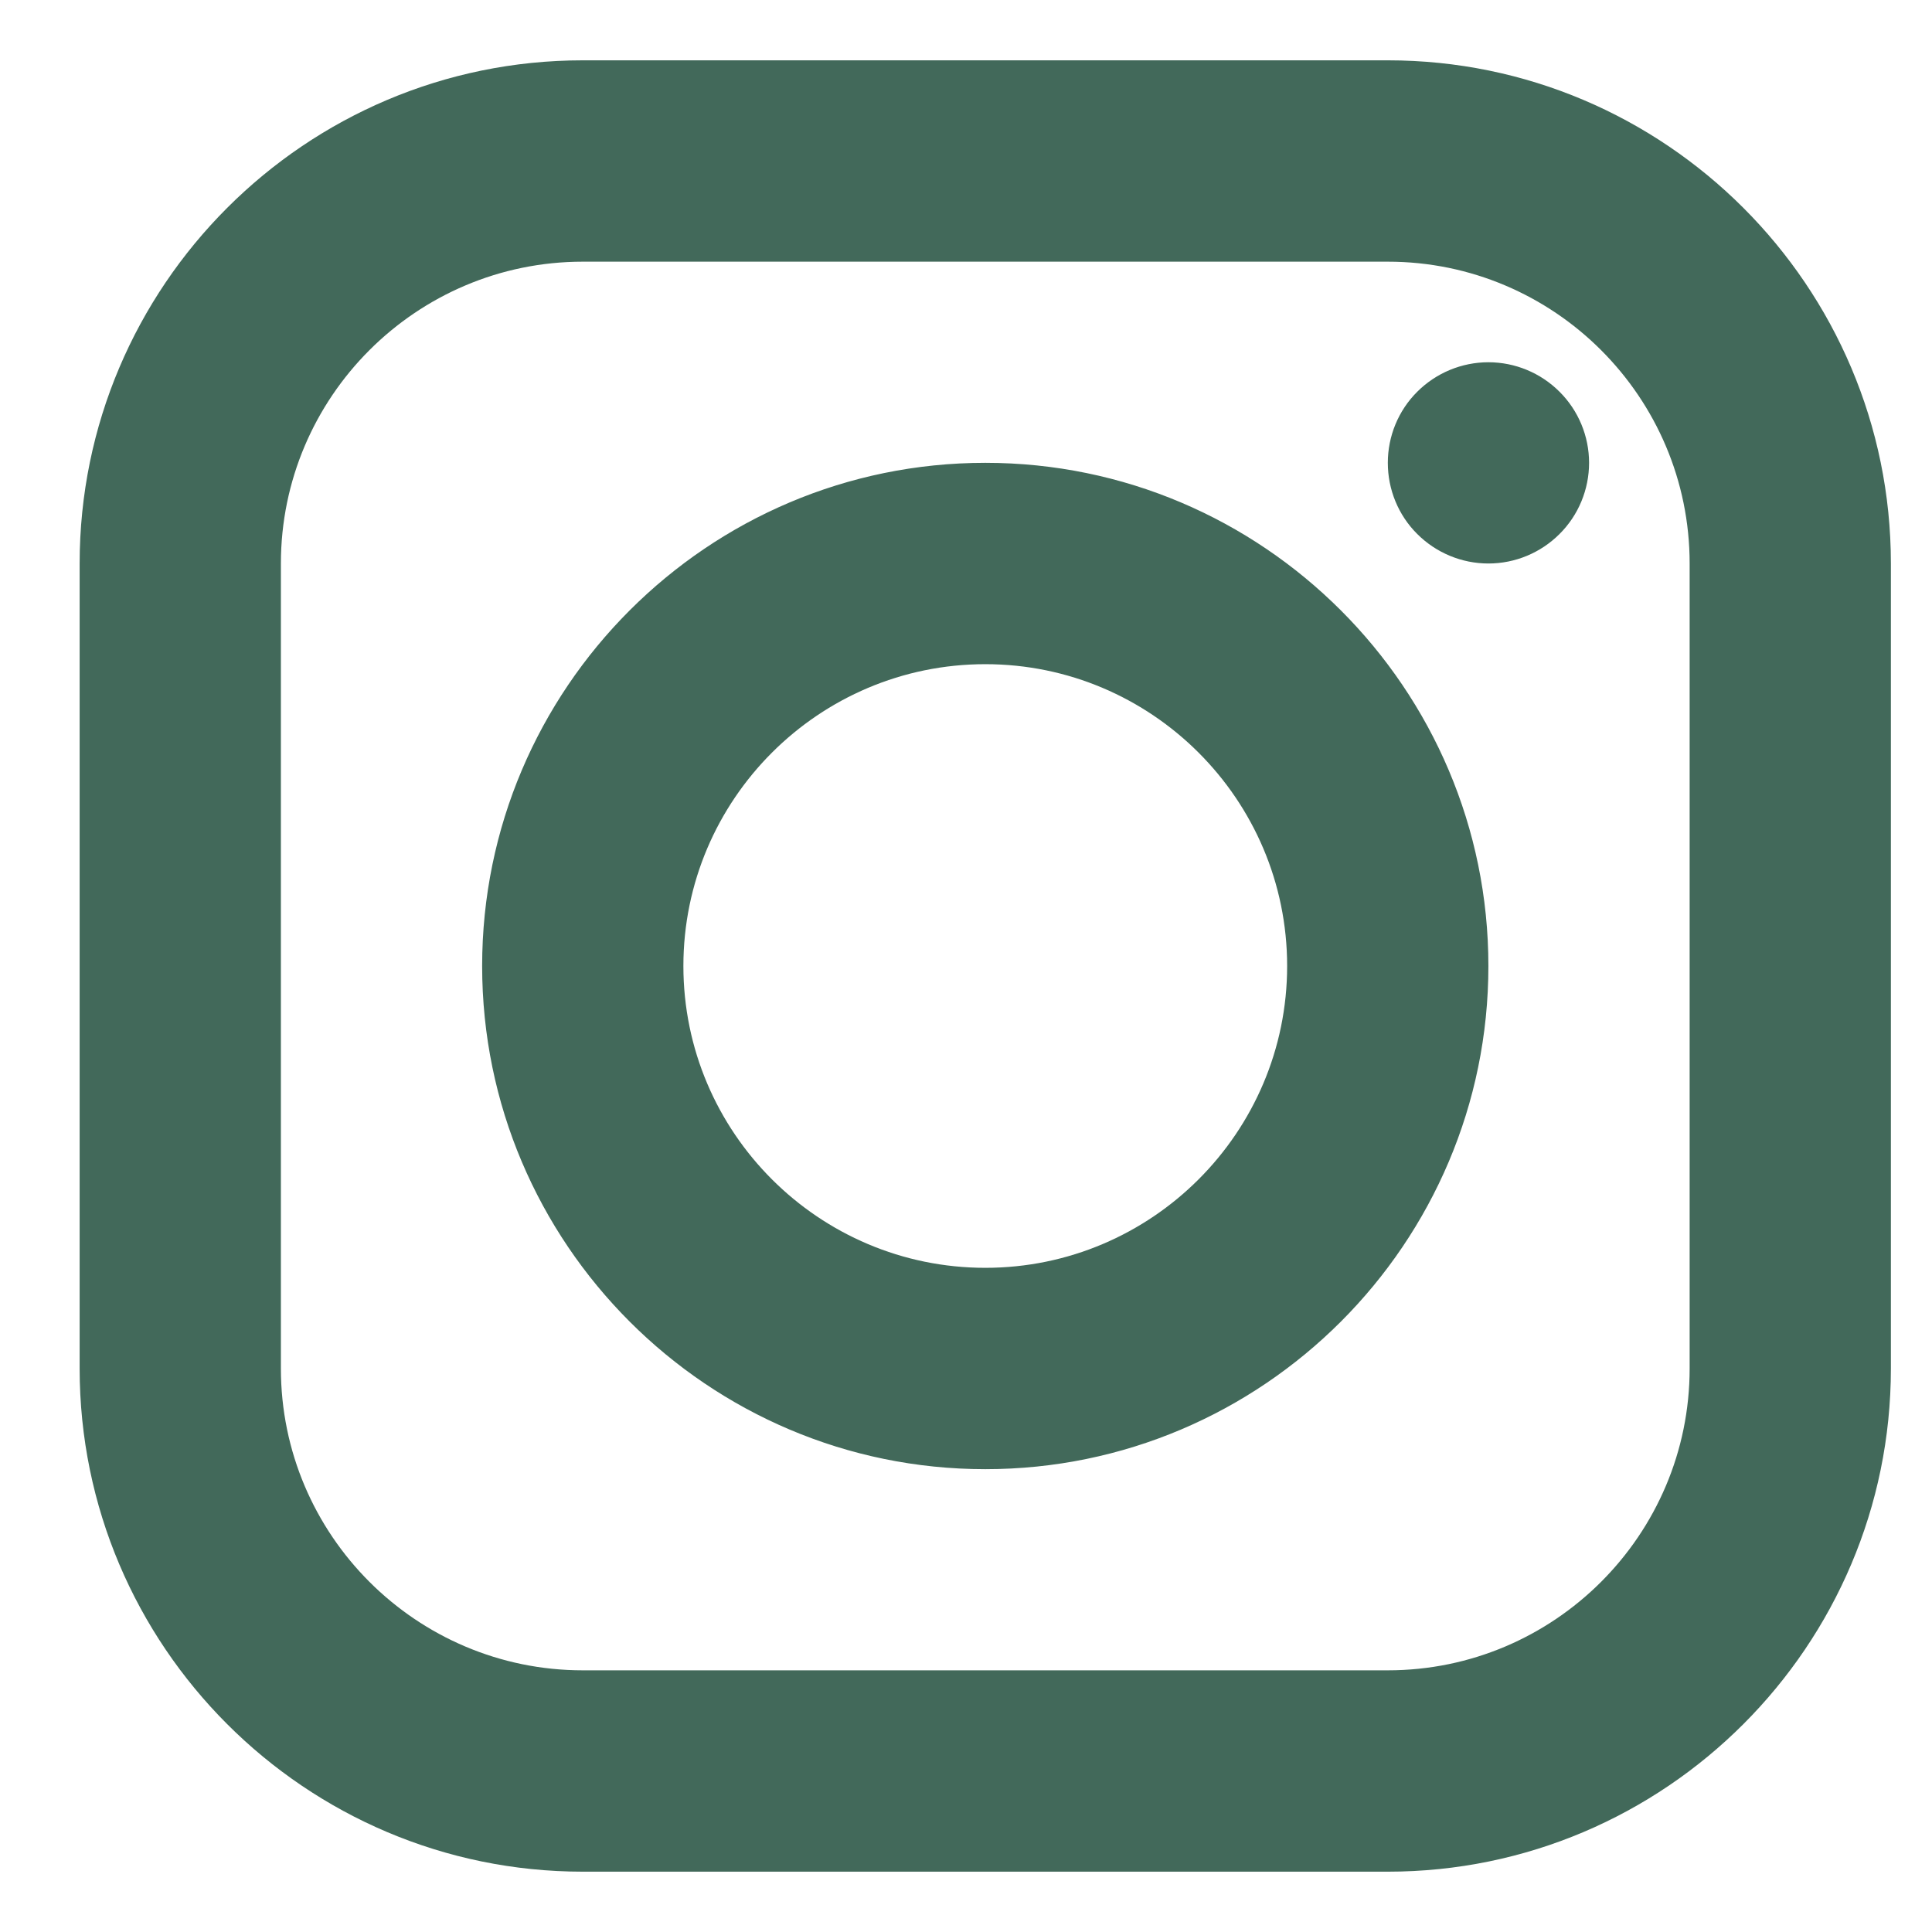 <svg width="18" height="18" viewBox="0 0 18 18" fill="none" xmlns="http://www.w3.org/2000/svg">
<path d="M5.43 0.562C2.845 0.562 0.742 2.665 0.742 5.25V12.75C0.742 15.335 2.845 17.438 5.43 17.438H12.93C15.514 17.438 17.617 15.335 17.617 12.75V5.25C17.617 2.665 15.514 0.562 12.93 0.562H5.43ZM5.43 2.438H12.93C14.48 2.438 15.742 3.699 15.742 5.25V12.75C15.742 14.301 14.48 15.562 12.93 15.562H5.43C3.879 15.562 2.617 14.301 2.617 12.75V5.25C2.617 3.699 3.879 2.438 5.43 2.438ZM13.867 3.375C13.619 3.375 13.38 3.474 13.204 3.65C13.028 3.825 12.93 4.064 12.93 4.312C12.93 4.561 13.028 4.8 13.204 4.975C13.38 5.151 13.619 5.25 13.867 5.25C14.116 5.25 14.354 5.151 14.53 4.975C14.706 4.8 14.805 4.561 14.805 4.312C14.805 4.064 14.706 3.825 14.53 3.65C14.354 3.474 14.116 3.375 13.867 3.375ZM9.18 4.312C6.595 4.312 4.492 6.415 4.492 9C4.492 11.585 6.595 13.688 9.18 13.688C11.764 13.688 13.867 11.585 13.867 9C13.867 6.415 11.764 4.312 9.18 4.312ZM9.18 6.188C10.73 6.188 11.992 7.449 11.992 9C11.992 10.551 10.73 11.812 9.18 11.812C7.629 11.812 6.367 10.551 6.367 9C6.367 7.449 7.629 6.188 9.18 6.188Z" fill="#42695A"/>
</svg>
